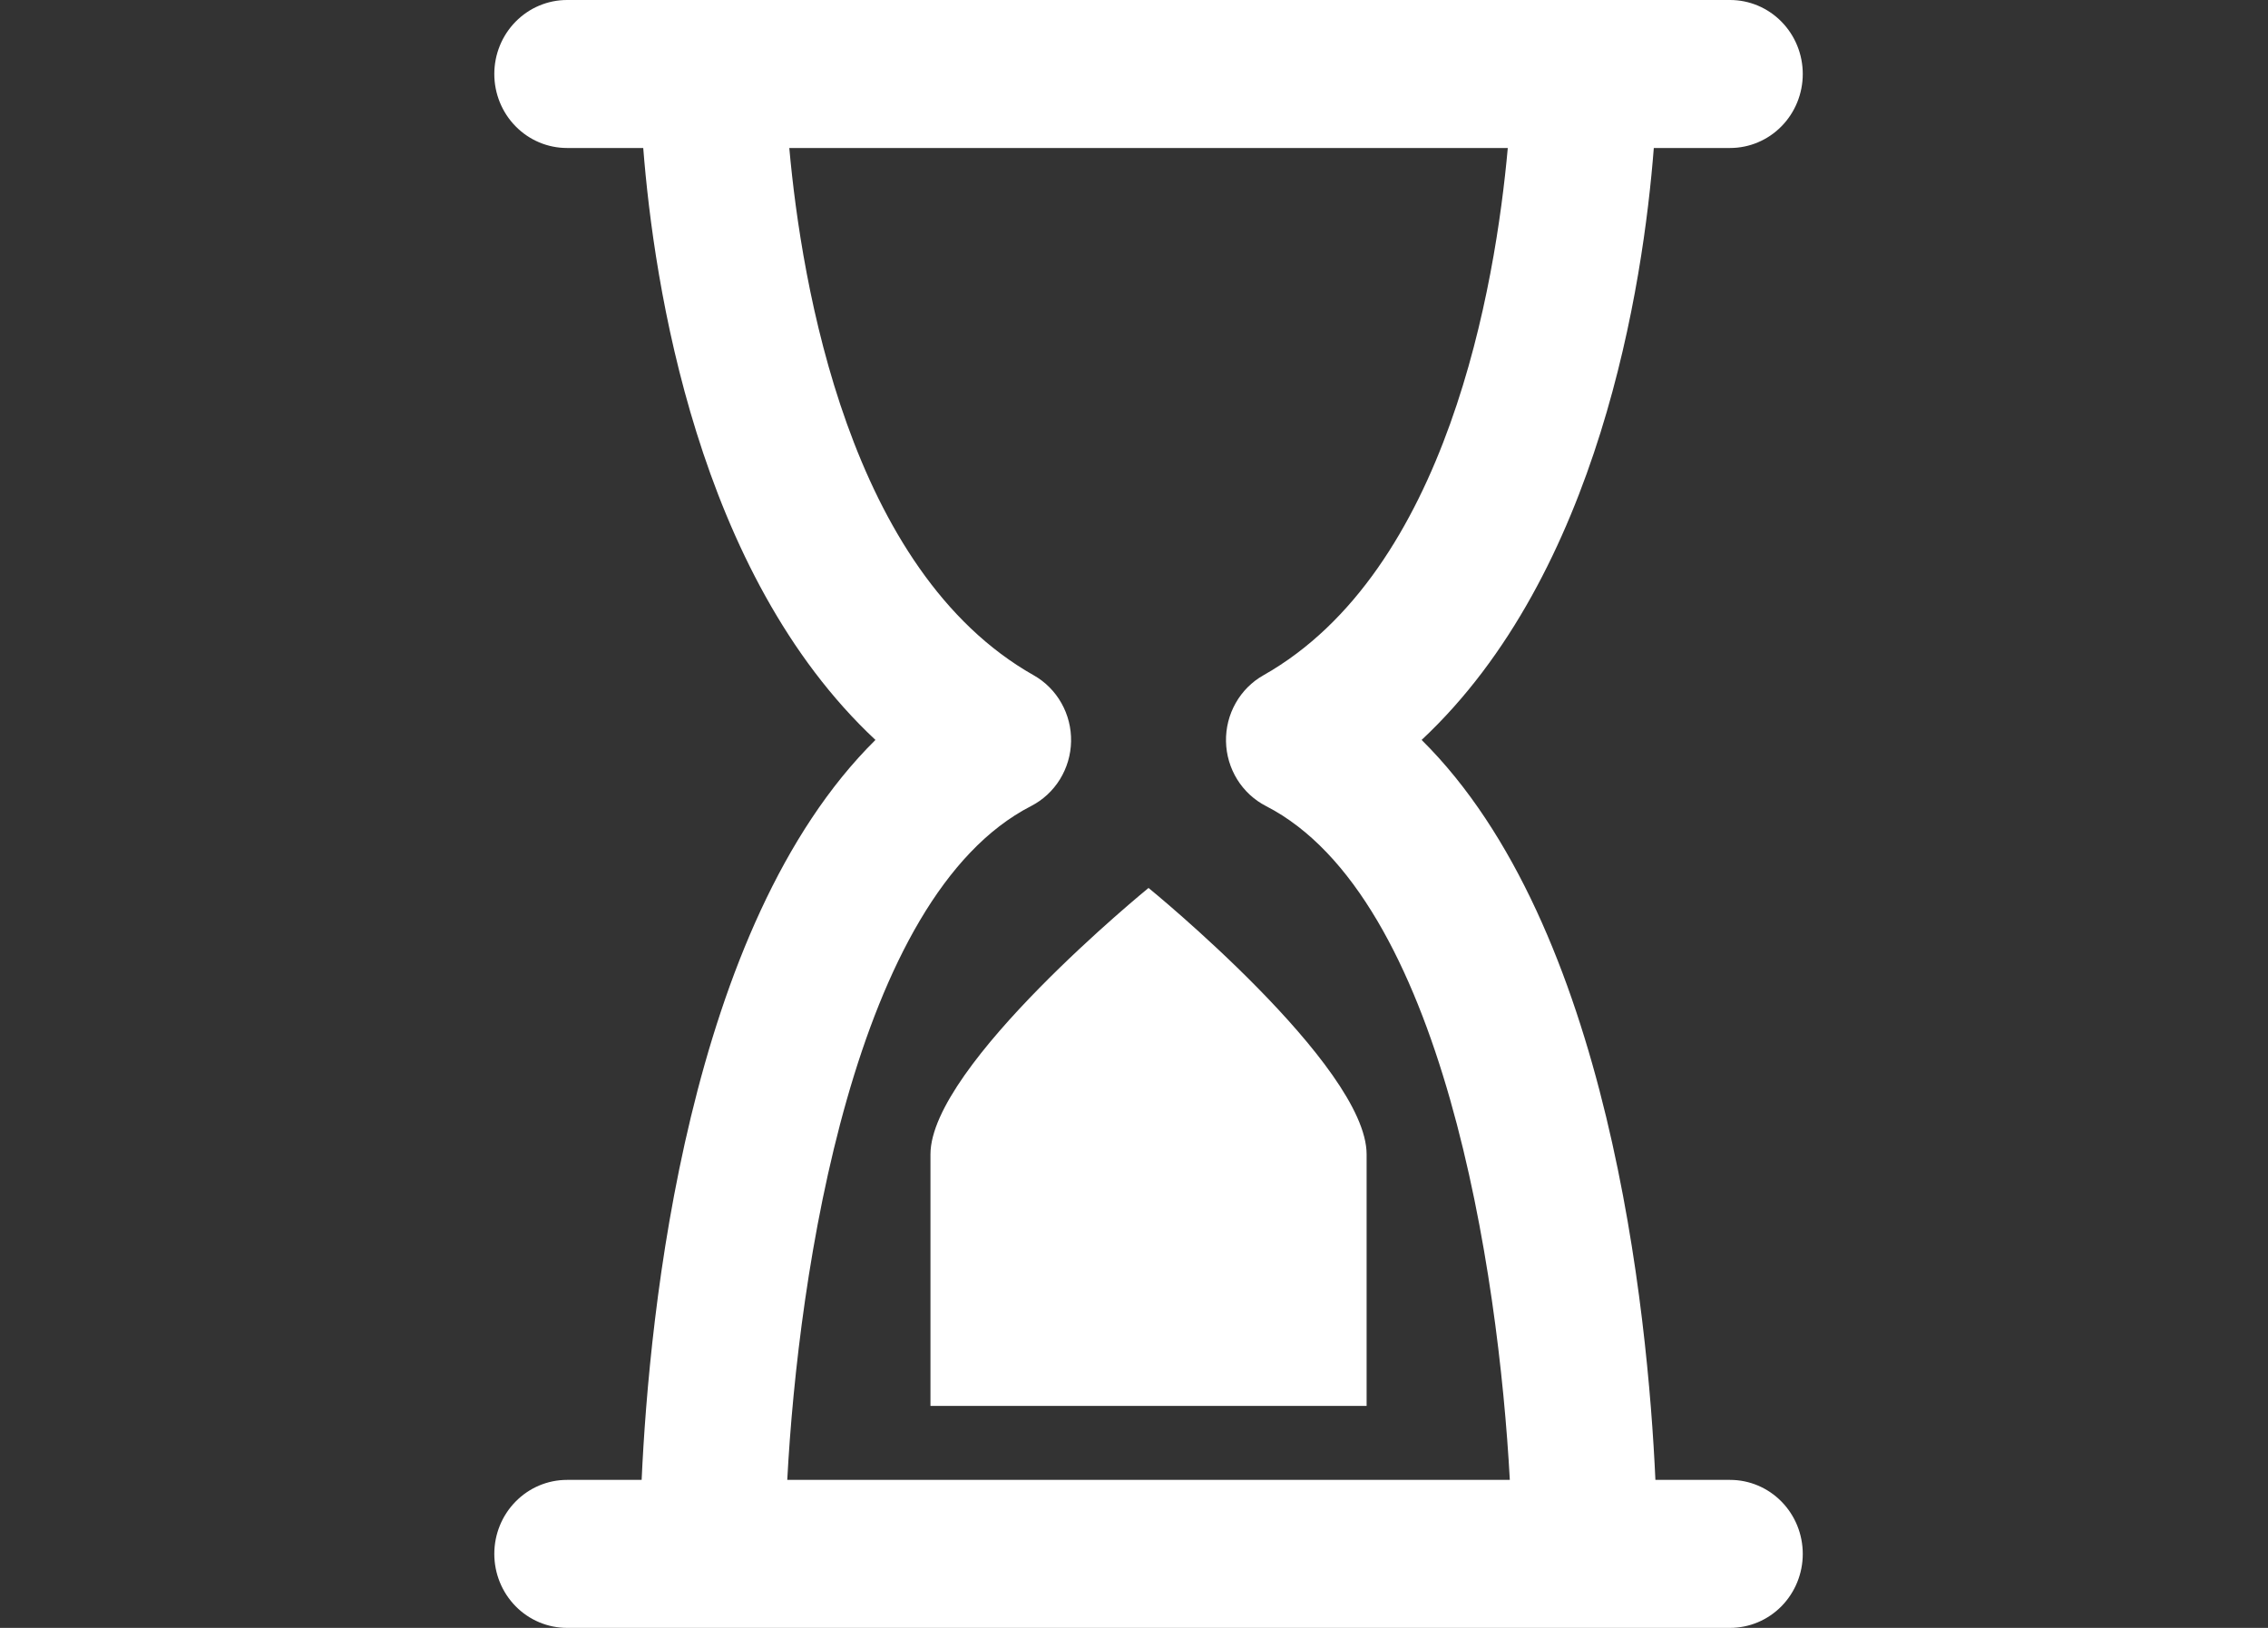 <svg width="78" height="56" viewBox="0 0 78 56" fill="none" xmlns="http://www.w3.org/2000/svg"><rect x="0" y="0" width="78" height="56" fill="#333333" stroke="none"/><path d="M59.5 5.091C60.163 5.091 60.799 4.823 61.268 4.345C61.737 3.868 62 3.221 62 2.545C62 1.87 61.737 1.223 61.268 0.746C60.799 0.268 60.163 0 59.5 0H19.5C18.837 0 18.201 0.268 17.732 0.746C17.263 1.223 17 1.87 17 2.545C17 3.221 17.263 3.868 17.732 4.345C18.201 4.823 18.837 5.091 19.5 5.091H22.122C22.488 9.764 23.98 19.727 30.108 25.454C23.645 31.846 22.33 45.141 22.067 50.909H19.5C18.837 50.909 18.201 51.177 17.732 51.655C17.263 52.132 17 52.779 17 53.455C17 54.13 17.263 54.777 17.732 55.255C18.201 55.732 18.837 56 19.5 56H59.5C60.163 56 60.799 55.732 61.268 55.255C61.737 54.777 62 54.13 62 53.455C62 52.779 61.737 52.132 61.268 51.655C60.799 51.177 60.163 50.909 59.5 50.909H56.932C56.67 45.146 55.355 31.851 48.892 25.454C55.02 19.722 56.513 9.759 56.877 5.091H59.5ZM43.45 23.23C43.053 23.454 42.723 23.785 42.497 24.186C42.27 24.587 42.155 25.043 42.164 25.506C42.173 25.968 42.306 26.419 42.548 26.811C42.79 27.202 43.132 27.519 43.538 27.728C49.63 30.854 51.538 43.792 51.925 50.909H27.075C27.453 43.782 29.37 30.854 35.462 27.728C35.868 27.519 36.21 27.202 36.452 26.811C36.694 26.419 36.827 25.968 36.836 25.506C36.845 25.043 36.73 24.587 36.503 24.186C36.277 23.785 35.947 23.454 35.55 23.23C29.203 19.643 27.567 9.785 27.145 5.091H51.855C51.432 9.785 49.797 19.643 43.45 23.23ZM39.5 30.546C39.5 30.546 47 36.654 47 39.709V48.364H32V39.709C32 36.654 39.5 30.546 39.5 30.546Z" fill="#fff"/></svg>